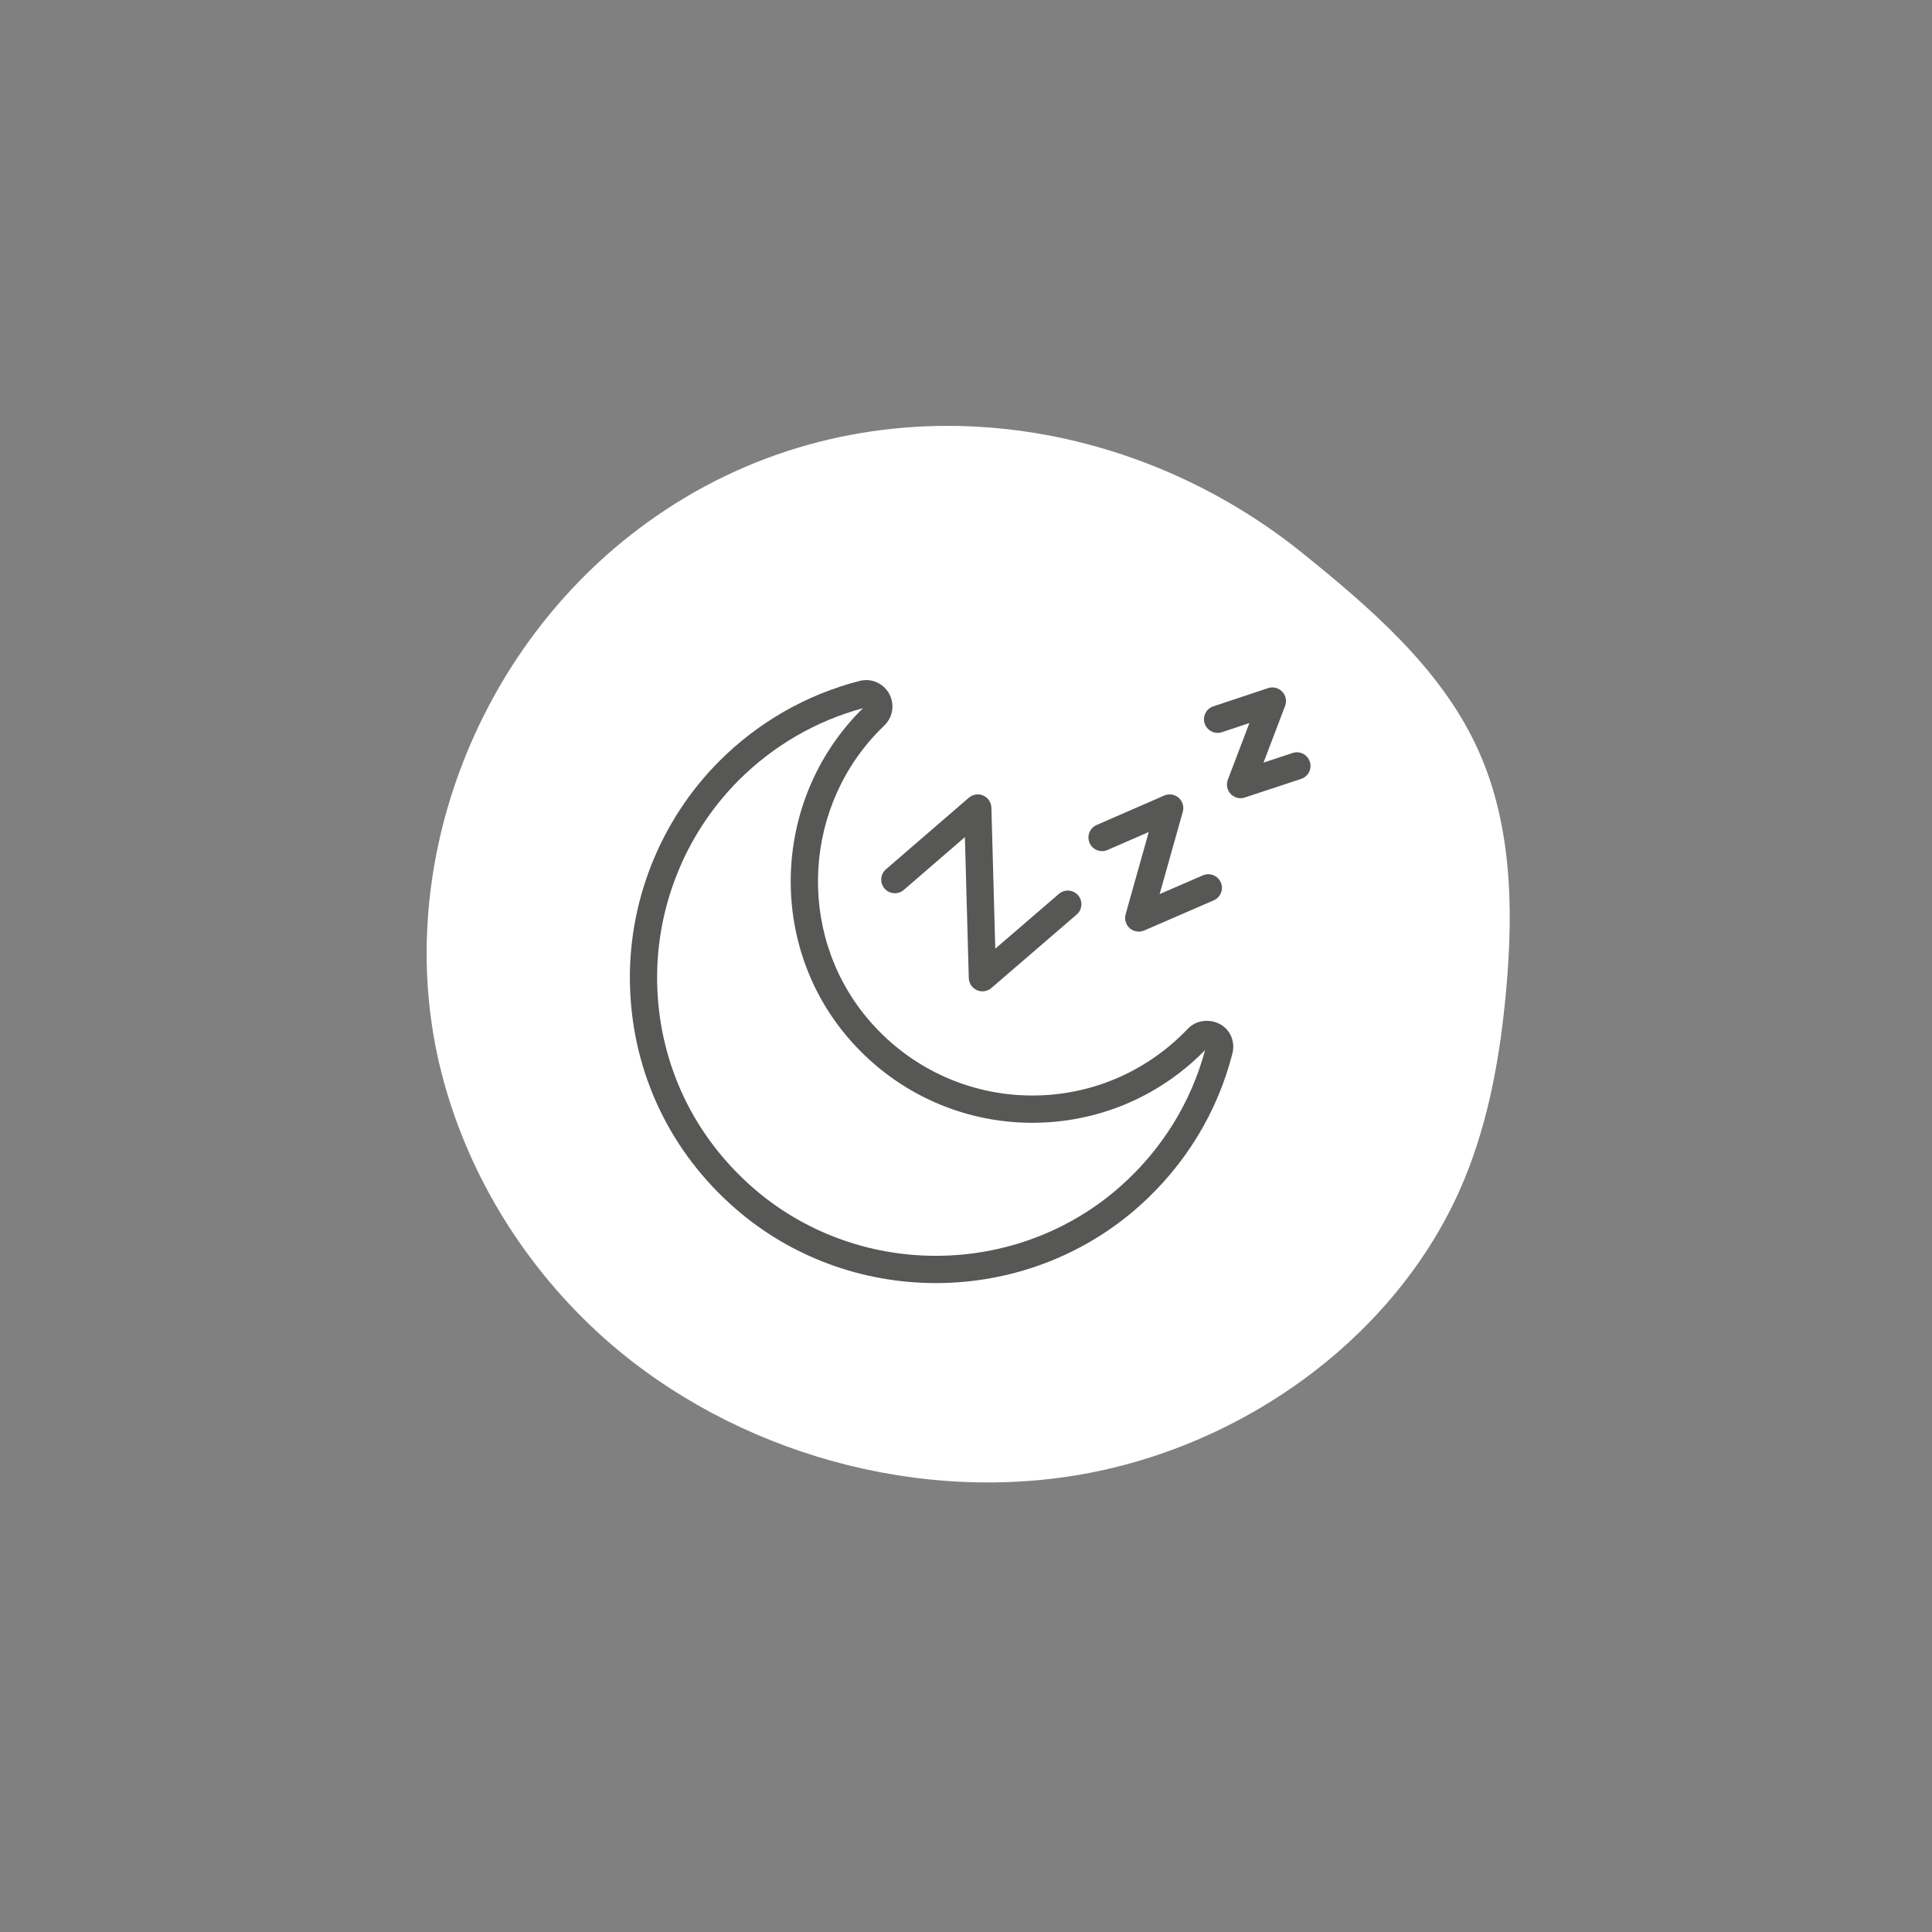<?xml version="1.0" encoding="utf-8"?>
<!-- Generator: Adobe Illustrator 15.0.2, SVG Export Plug-In . SVG Version: 6.00 Build 0)  -->
<!DOCTYPE svg PUBLIC "-//W3C//DTD SVG 1.1//EN" "http://www.w3.org/Graphics/SVG/1.1/DTD/svg11.dtd">
<svg version="1.1" id="Calque_1" xmlns="http://www.w3.org/2000/svg" xmlns:xlink="http://www.w3.org/1999/xlink" x="0px" y="0px"
	 width="141.732px" height="141.732px" viewBox="0 0 141.732 141.732" enable-background="new 0 0 141.732 141.732"
	 xml:space="preserve">
<rect x="0" y="0" width="141.732" height="141.732" fill="#808080" stroke="none"/>
<path fill="#FFFFFF" d="M47.415,38.378c-12.672,9.193-18.764,25.688-15.027,40.326c1.812,7.091,5.744,13.686,11.233,18.824
	c9.087,8.512,22.589,12.761,35.214,10.719c12.627-2.056,23.98-10.508,28.607-21.771c1.812-4.416,2.631-9.164,3.055-13.883
	c0.545-6.077,0.408-12.396-2.238-17.963c-2.688-5.67-7.693-10.01-12.698-14.047C81.889,29.562,62.218,27.627,47.415,38.378z"/>
<g>
	<g>
		<path fill="#575756" d="M72.07,72.725c-0.137,0-0.274-0.028-0.404-0.085c-0.353-0.156-0.585-0.501-0.596-0.888l-0.285-10.341
			L66.3,65.286c-0.419,0.36-1.051,0.314-1.41-0.103c-0.361-0.418-0.315-1.05,0.103-1.411l6.081-5.252
			c0.292-0.252,0.705-0.314,1.057-0.158c0.354,0.156,0.586,0.501,0.598,0.887l0.285,10.346l4.668-4.02
			c0.416-0.36,1.048-0.315,1.409,0.105c0.36,0.418,0.313,1.05-0.104,1.409l-6.262,5.394C72.538,72.642,72.305,72.725,72.07,72.725z"
			/>
		<path fill="#575756" d="M83.539,68.344c-0.236,0-0.472-0.084-0.658-0.246c-0.29-0.255-0.408-0.652-0.305-1.024l1.696-6.037
			l-3.025,1.318c-0.508,0.222-1.097-0.013-1.315-0.519c-0.222-0.506,0.012-1.096,0.518-1.315l4.958-2.16
			c0.354-0.153,0.766-0.091,1.057,0.163s0.41,0.652,0.307,1.023l-1.7,6.043l3.173-1.375c0.507-0.22,1.096,0.015,1.314,0.521
			c0.22,0.507-0.014,1.096-0.521,1.314l-5.102,2.213C83.808,68.317,83.674,68.344,83.539,68.344z"/>
		<path fill="#575756" d="M91.009,58.557c-0.269,0-0.53-0.108-0.723-0.31c-0.267-0.279-0.35-0.687-0.212-1.047l1.582-4.156
			l-2.014,0.669c-0.523,0.176-1.09-0.108-1.266-0.633c-0.174-0.523,0.109-1.09,0.635-1.264l4.014-1.335
			c0.367-0.124,0.771-0.021,1.037,0.257c0.268,0.279,0.351,0.687,0.213,1.048l-1.584,4.16l2.133-0.706
			c0.528-0.177,1.091,0.111,1.264,0.635c0.175,0.524-0.109,1.09-0.635,1.264l-4.13,1.365C91.219,58.541,91.114,58.557,91.009,58.557
			z"/>
	</g>
	<path fill="#575756" d="M68.653,94.127c-5.433,0-10.654-1.938-14.701-5.462c-4.769-4.149-7.515-9.898-7.731-16.186
		c-0.216-6.2,2.177-12.271,6.562-16.656c2.846-2.848,6.402-4.878,10.282-5.872c0.947-0.241,1.906,0.259,2.265,1.152
		c0.296,0.739,0.113,1.576-0.467,2.13l-0.091,0.088c-5.857,5.695-6.382,15.048-1.206,21.303c3.021,3.65,7.453,5.743,12.159,5.743
		c4.206,0,8.16-1.639,11.137-4.614c0.099-0.098,0.193-0.194,0.286-0.292c0.794-0.833,2.236-0.736,2.928,0.155
		c0.364,0.471,0.486,1.079,0.335,1.668c-1.105,4.322-3.469,8.193-6.832,11.193C79.494,92.121,74.193,94.127,68.653,94.127z
		 M63.309,51.953c-3.435,0.927-6.581,2.75-9.113,5.284c-3.995,3.995-6.173,9.525-5.979,15.173
		c0.198,5.728,2.701,10.964,7.048,14.747c3.683,3.205,8.438,4.97,13.388,4.97c5.048,0,9.876-1.826,13.593-5.142
		c3.001-2.677,5.127-6.113,6.161-9.95c-0.045,0.046-0.09,0.091-0.135,0.136c-3.352,3.351-7.809,5.197-12.548,5.197
		c-5.305,0-10.297-2.357-13.7-6.468C56.204,68.867,56.774,58.365,63.309,51.953z"/>
</g>
</svg>
